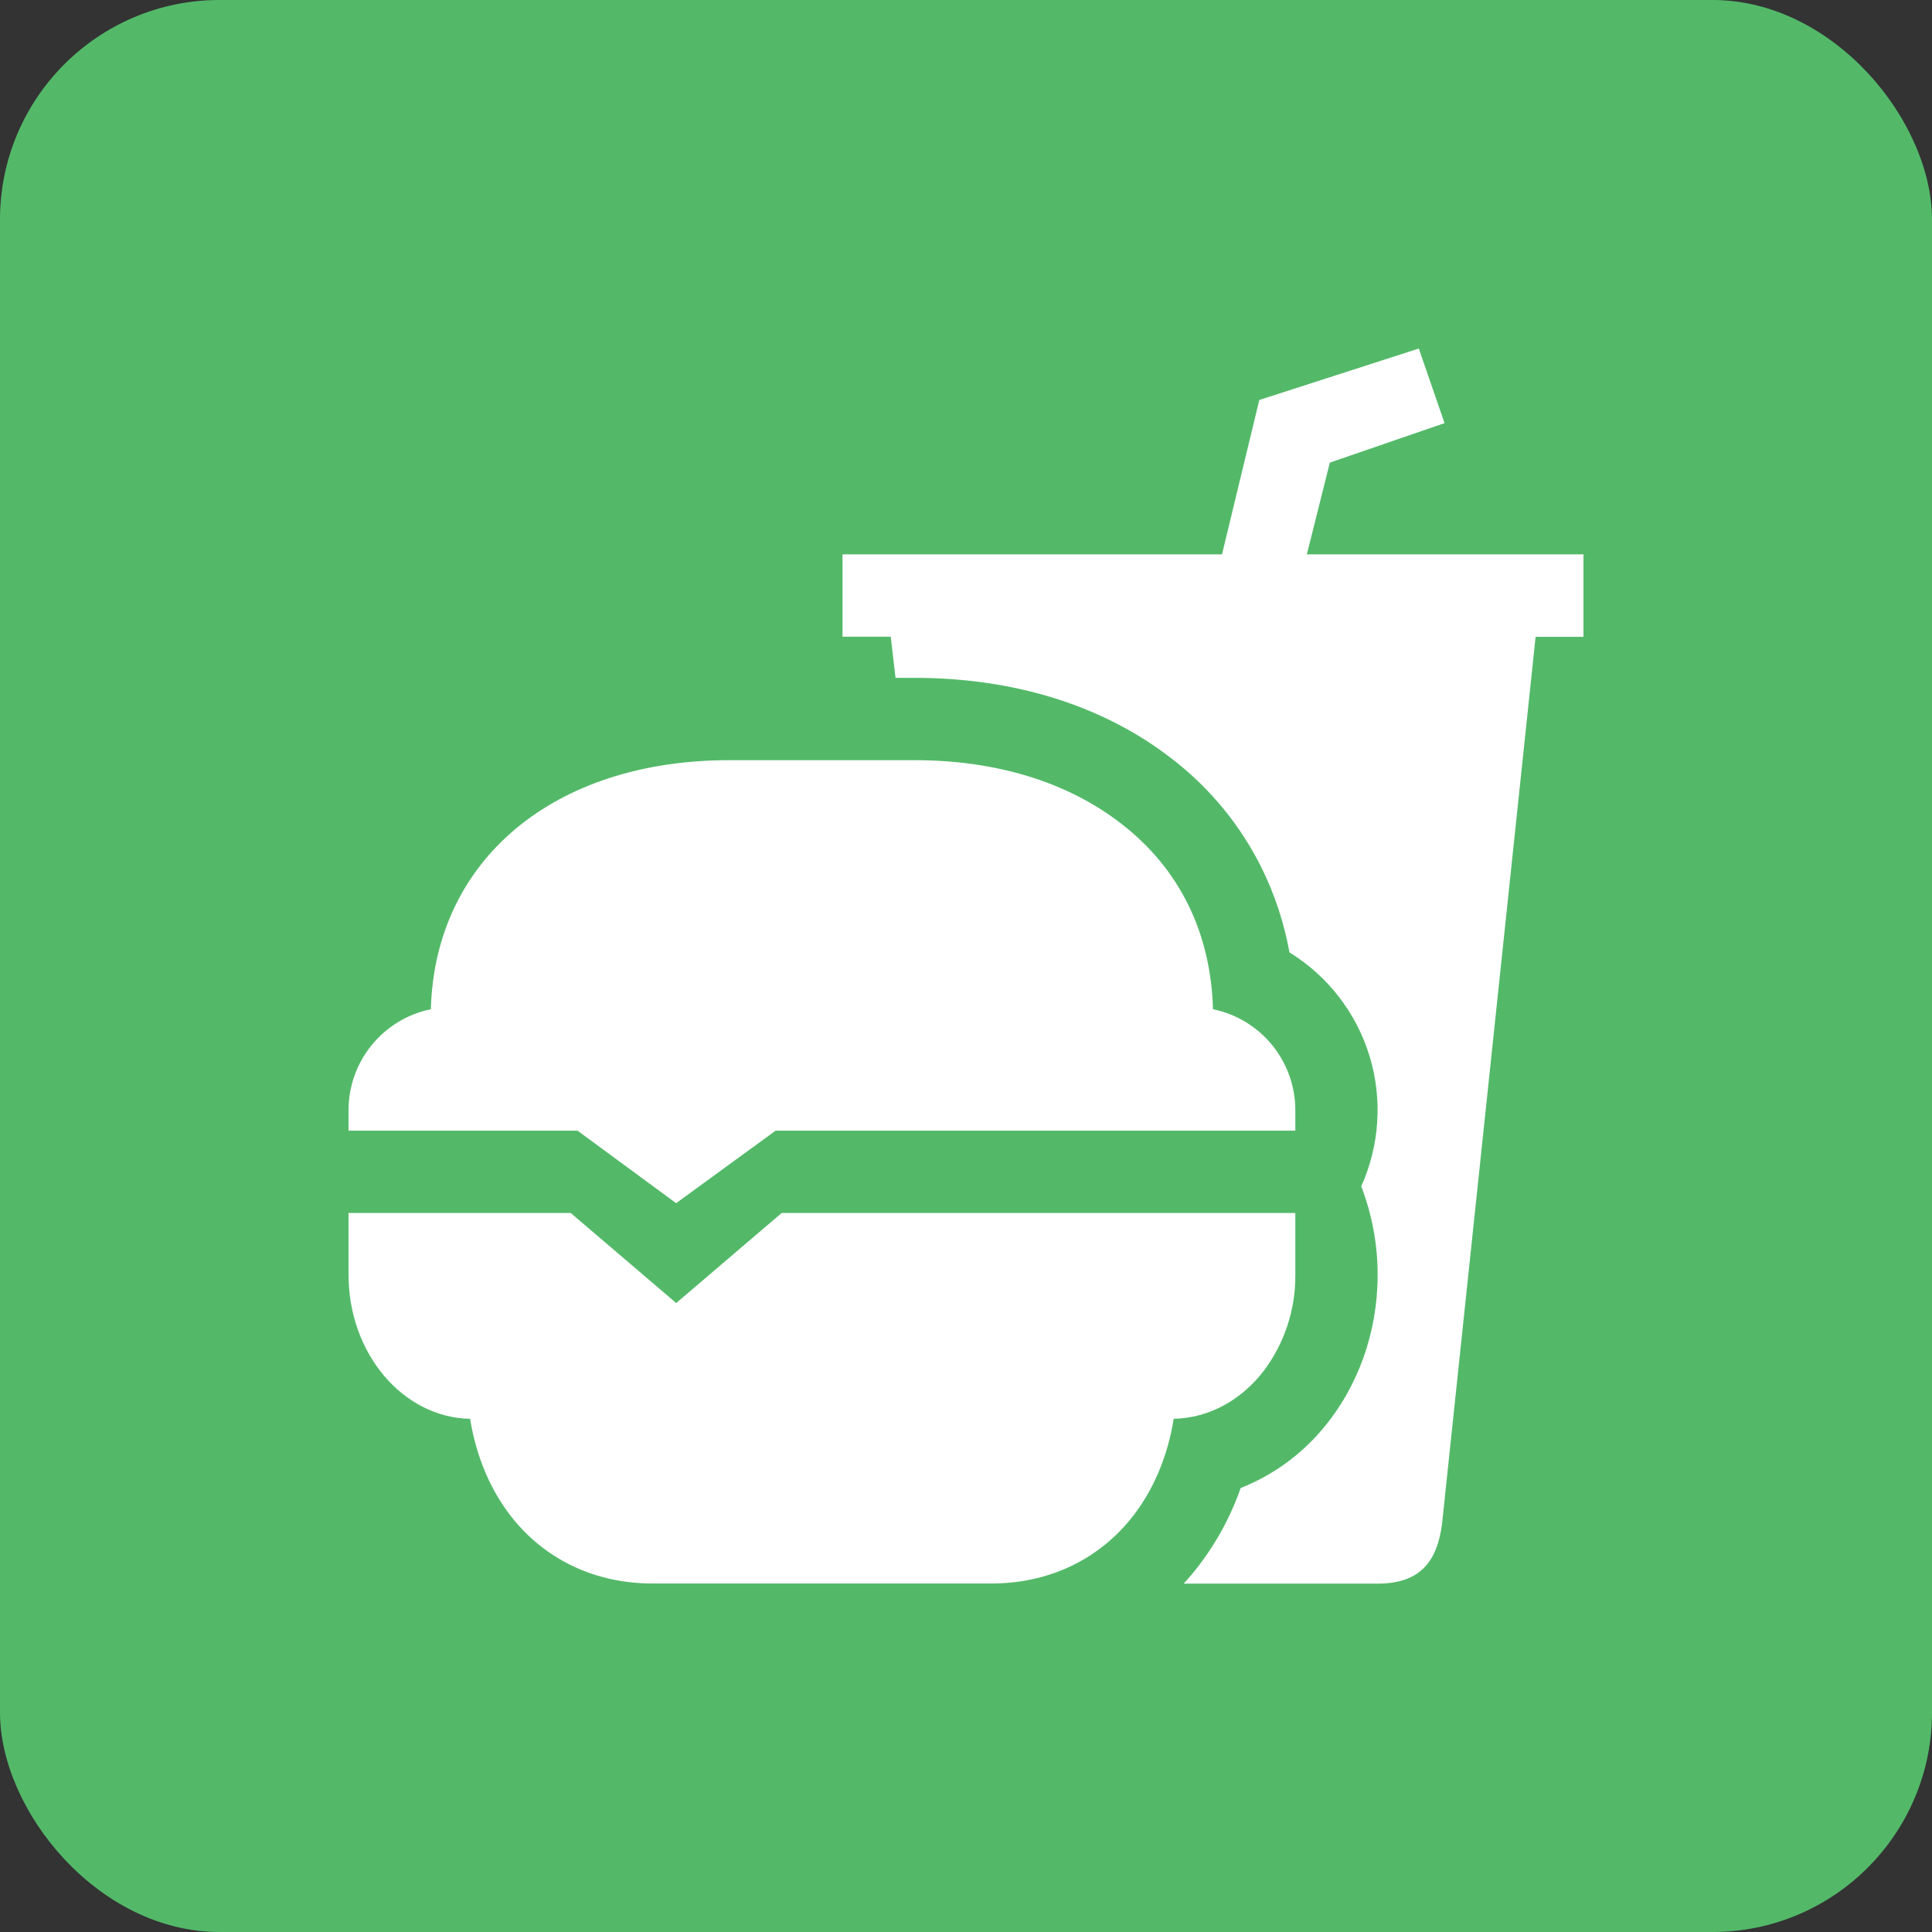 <svg width="88" height="88" viewBox="0 0 88 88" fill="none" xmlns="http://www.w3.org/2000/svg">
<rect x="0" y="0" width="88" height="88" fill="#333333" stroke="none"/>
<rect width="88" height="88" rx="10" fill="#53B969"/>
<path d="M59 55.25H35.605L30.8 59.352L25.995 55.25H15.875V58.062C15.875 61.647 18.351 64.568 21.413 64.625C21.698 66.397 22.387 67.998 23.424 69.25C24.958 71.103 27.188 72.125 29.703 72.125H45.172C47.687 72.125 49.917 71.103 51.451 69.248C52.488 67.995 53.177 66.394 53.462 64.623C55.088 64.593 56.55 63.755 57.563 62.44C58.51 61.178 59.015 59.64 59 58.062V55.25ZM26.305 51.5L30.797 54.803L35.328 51.5H59V50.562C58.999 49.482 58.625 48.436 57.942 47.599C57.259 46.762 56.308 46.186 55.25 45.969C55.154 42.489 53.727 39.577 51.089 37.531C48.649 35.628 45.389 34.625 41.656 34.625H33.219C25.224 34.625 19.809 39.168 19.625 45.969C18.567 46.186 17.616 46.762 16.933 47.599C16.25 48.436 15.876 49.482 15.875 50.562V51.5H26.305Z" fill="white"/>
<path d="M68.267 25.25H59.526L60.572 21.071L65.797 19.273L64.625 15.875L57.359 18.219L55.661 25.25H38.375V29H40.572L40.79 30.875H41.656C46.227 30.875 50.288 32.152 53.389 34.569C55.114 35.898 56.512 37.603 57.477 39.555C58.071 40.766 58.494 42.054 58.734 43.381C60.48 44.456 61.775 46.131 62.377 48.091C62.978 50.052 62.845 52.164 62.002 54.034C62.496 55.319 62.749 56.685 62.75 58.062C62.75 60.681 61.859 63.175 60.242 65.088C59.241 66.28 57.959 67.204 56.512 67.777C56.019 69.183 55.284 70.492 54.341 71.644C54.202 71.811 54.06 71.974 53.915 72.131H62.75C64.625 72.131 65.445 71.193 65.68 69.436L69.945 29.006H72.125V25.25H68.267Z" fill="white"/>
</svg>
